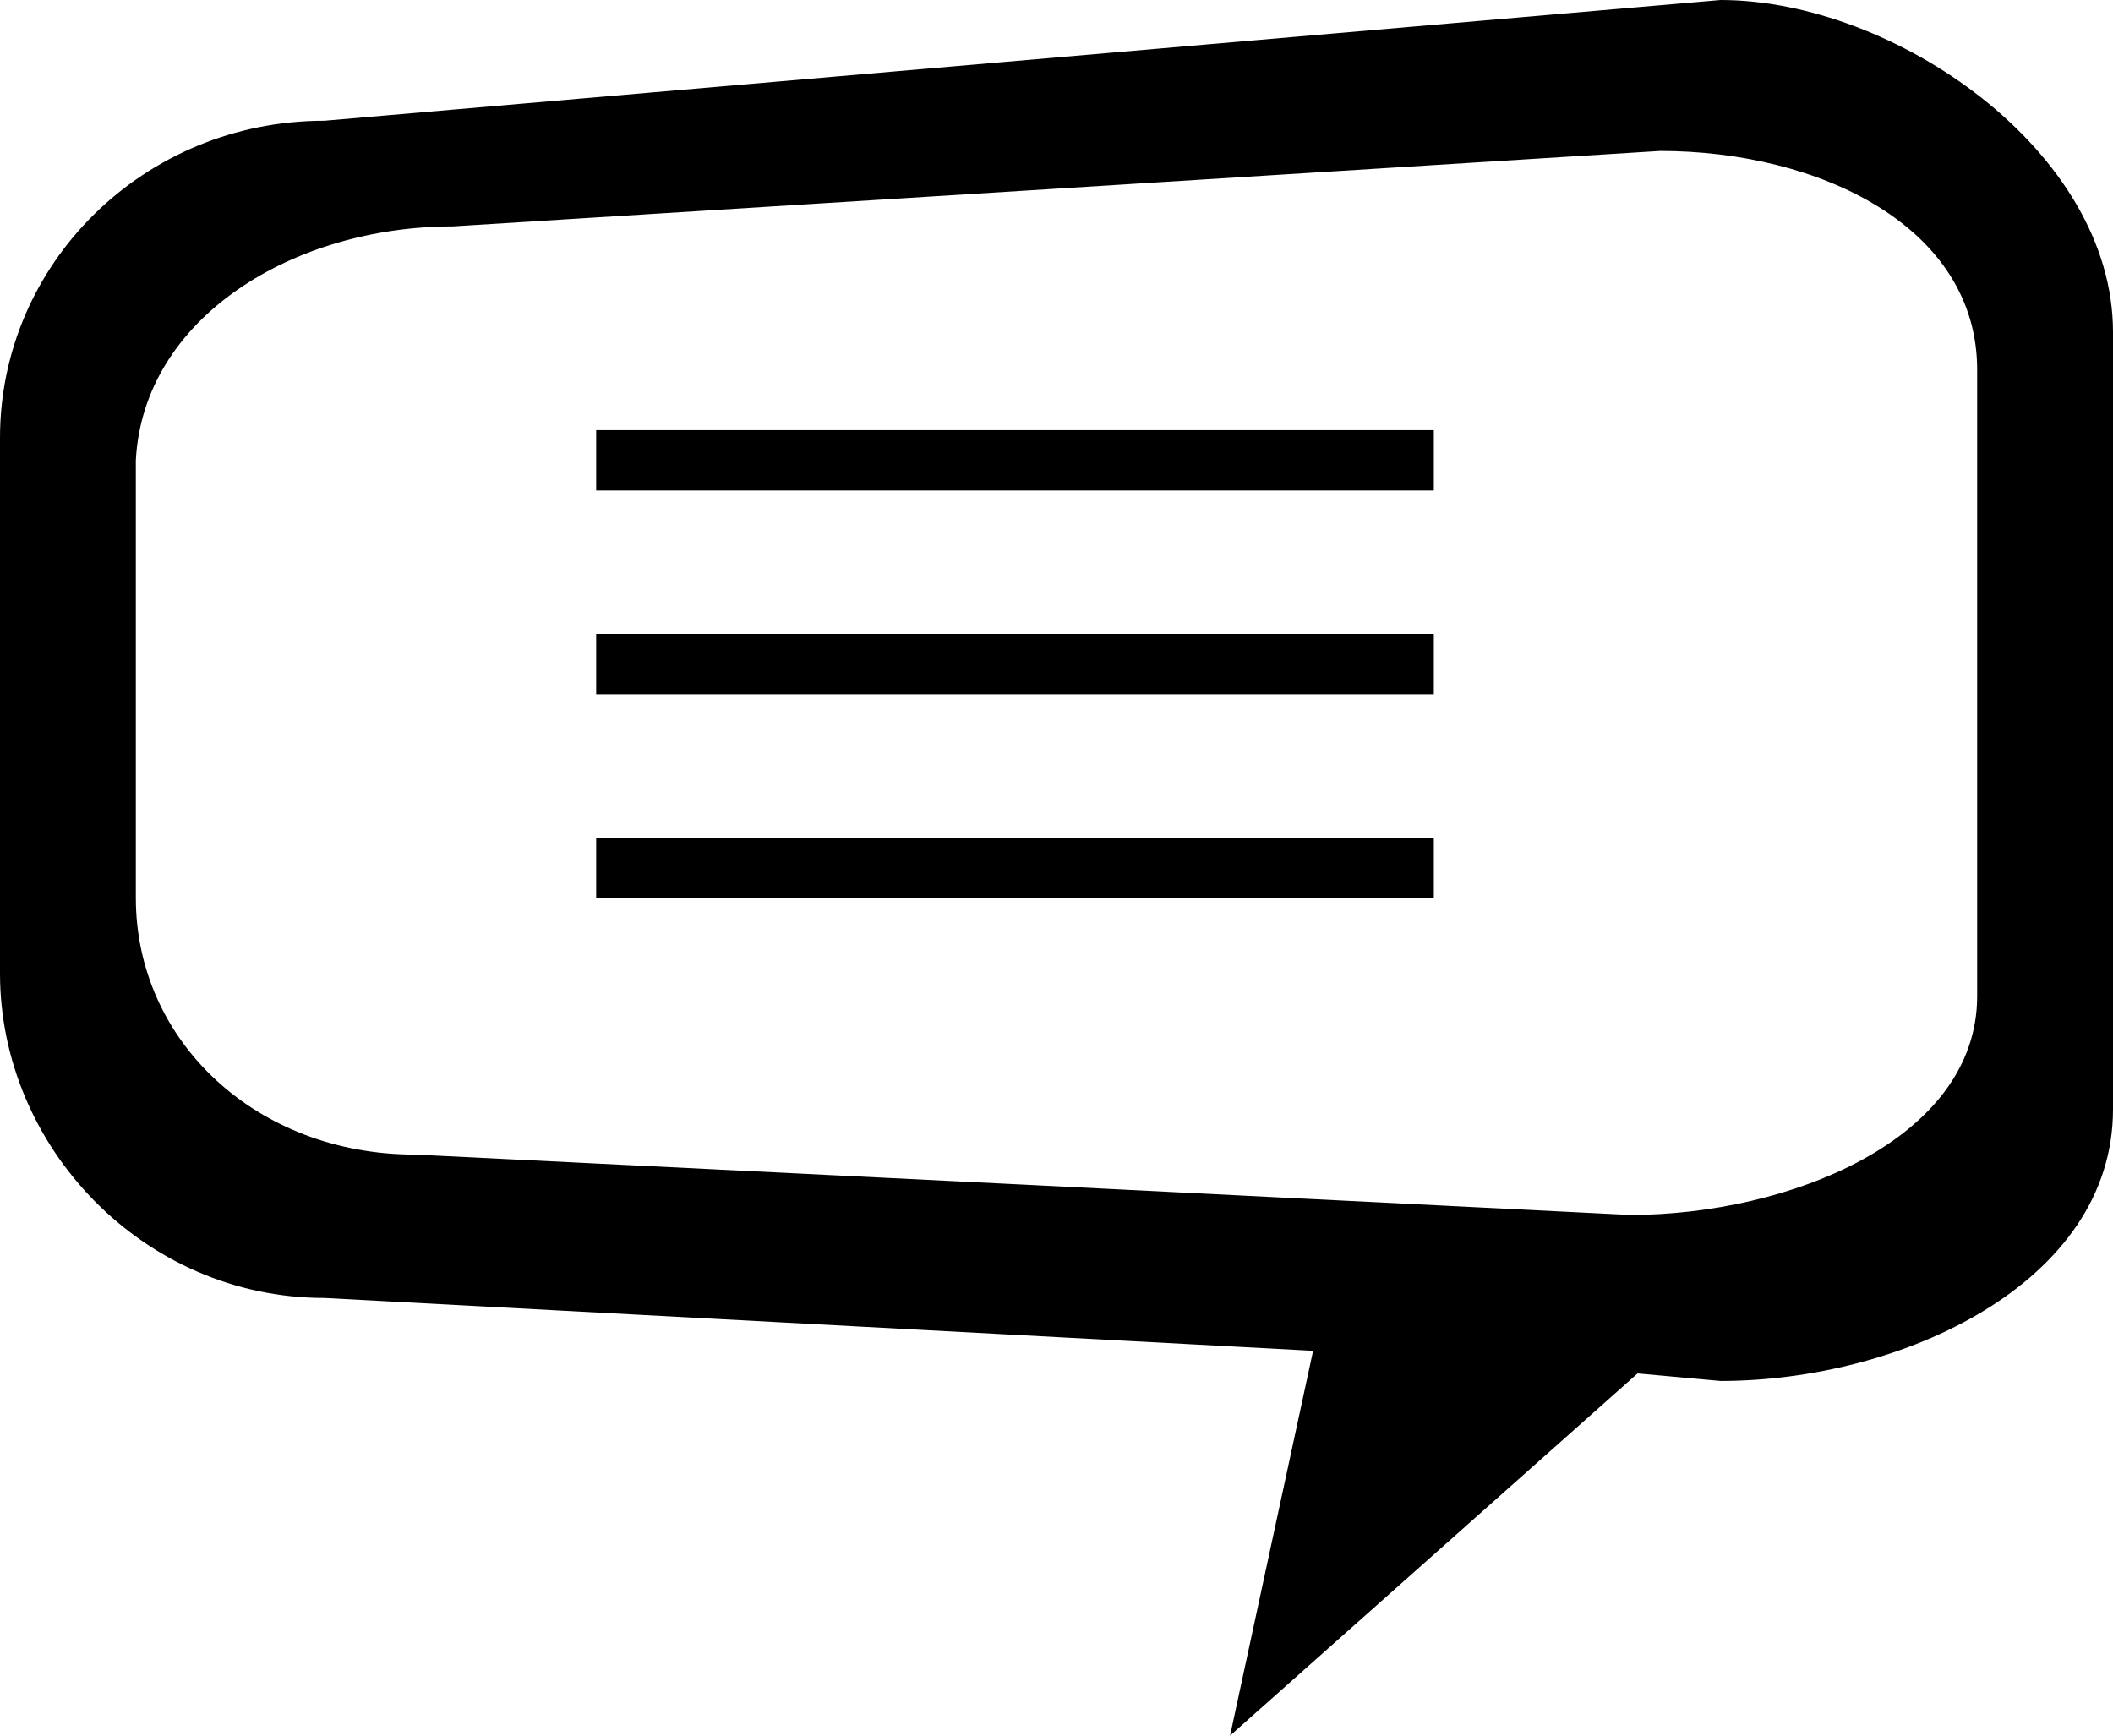 <svg xmlns="http://www.w3.org/2000/svg" viewBox="0 0 28 23" enable-background="new 0 0 28 23"><path d="M22.8 0L4.3 1.6C1.9 1.6 0 3.5 0 5.8v7.1c0 2.3 1.9 4.3 4.3 4.3l13.1.7-1.1 5.1 5.4-4.8 1.1.1c2.4 0 5.2-1.3 5.2-3.6V4.4C28 2 25.1 0 22.8 0zm3.4 13.2c0 1.9-2.5 2.9-4.6 2.9l-8-.4-8.1-.4c-2.1 0-3.7-1.5-3.7-3.4V6.1C1.9 4.2 3.9 3 6 3l16-1c2.1 0 4.2 1 4.2 2.9v8.3zM7.9 6.5H19v-.8H7.9v.8zM7.9 9.2H19v-.8H7.9v.8zM7.9 11.9H19v-.8H7.9v.8z"/></svg>